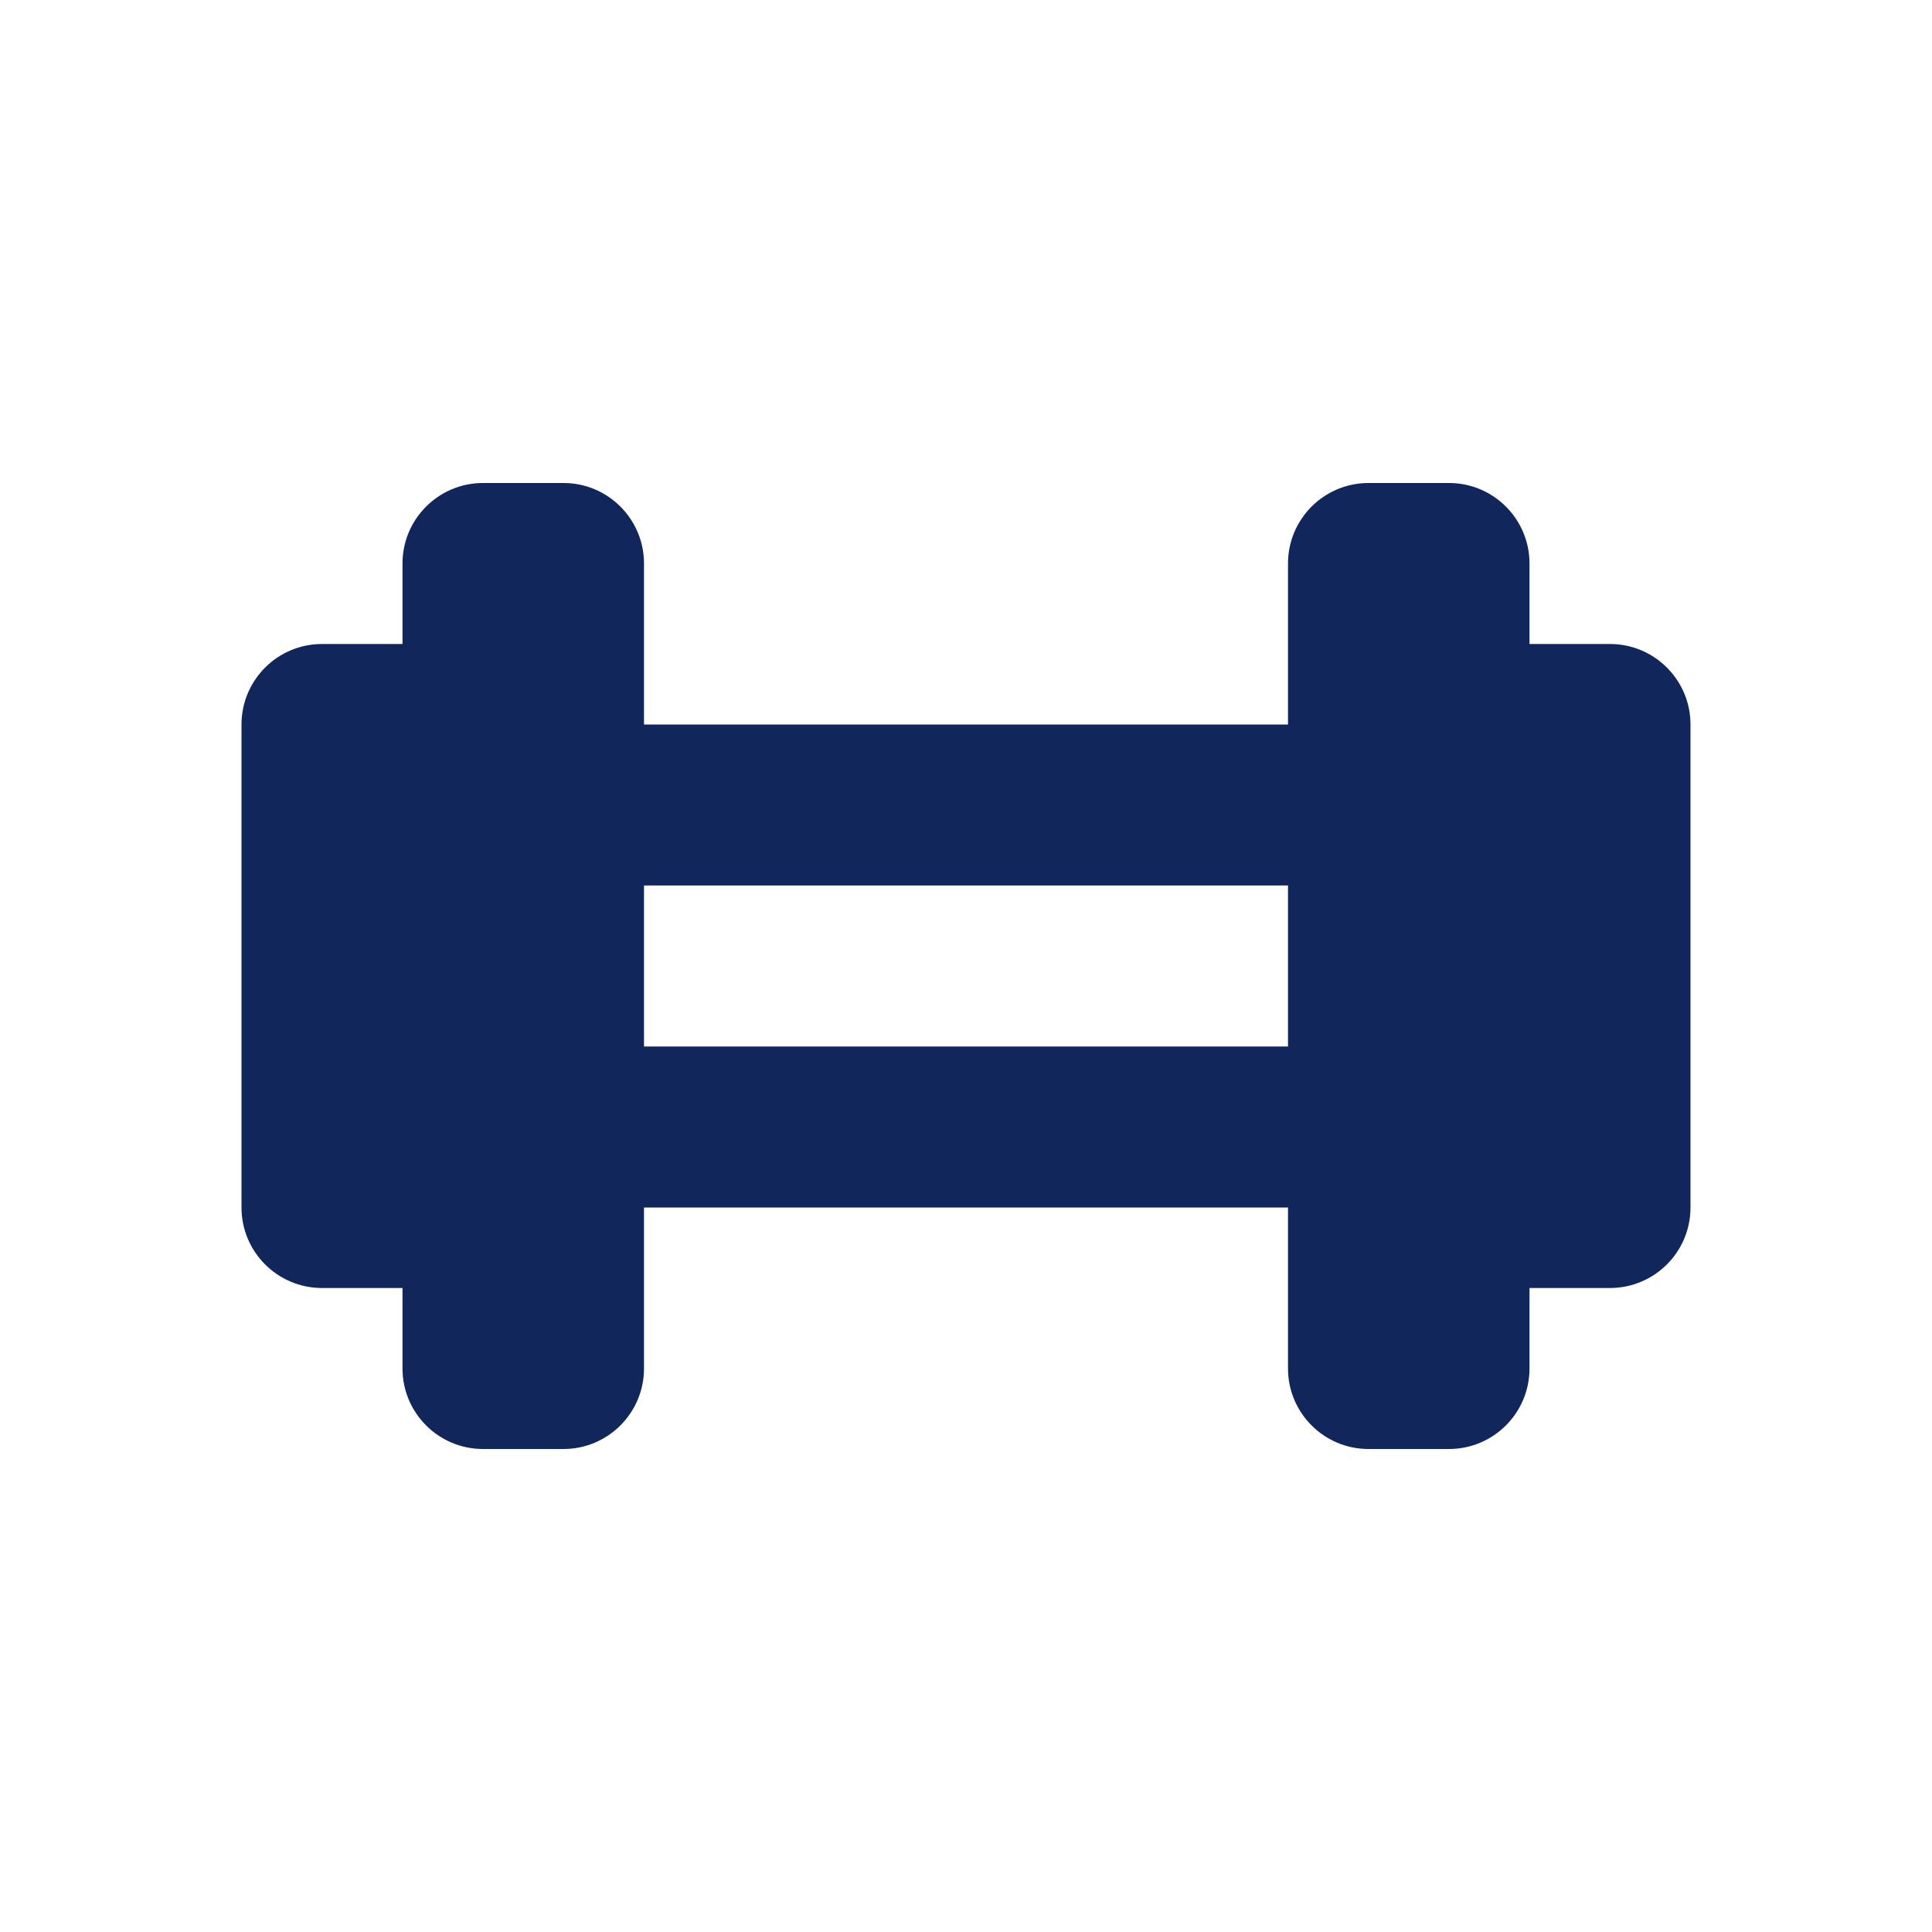 <svg width="24" height="24" viewBox="0 0 24 24" fill="none" xmlns="http://www.w3.org/2000/svg">
<path fill-rule="evenodd" clip-rule="evenodd" d="M5 7C5 6.448 5.448 6 6 6H7C7.552 6 8 6.448 8 7V9H16V7C16 6.448 16.448 6 17 6H18C18.552 6 19 6.448 19 7V8H20C20.552 8 21 8.448 21 9V15C21 15.552 20.552 16 20 16H19V17C19 17.552 18.552 18 18 18H17C16.448 18 16 17.552 16 17V15H8V17C8 17.552 7.552 18 7 18H6C5.448 18 5 17.552 5 17V16H4C3.448 16 3 15.552 3 15V9C3 8.448 3.448 8 4 8H5V7ZM8 13H16V11H8V13Z" fill="#11265B"/>
</svg>
